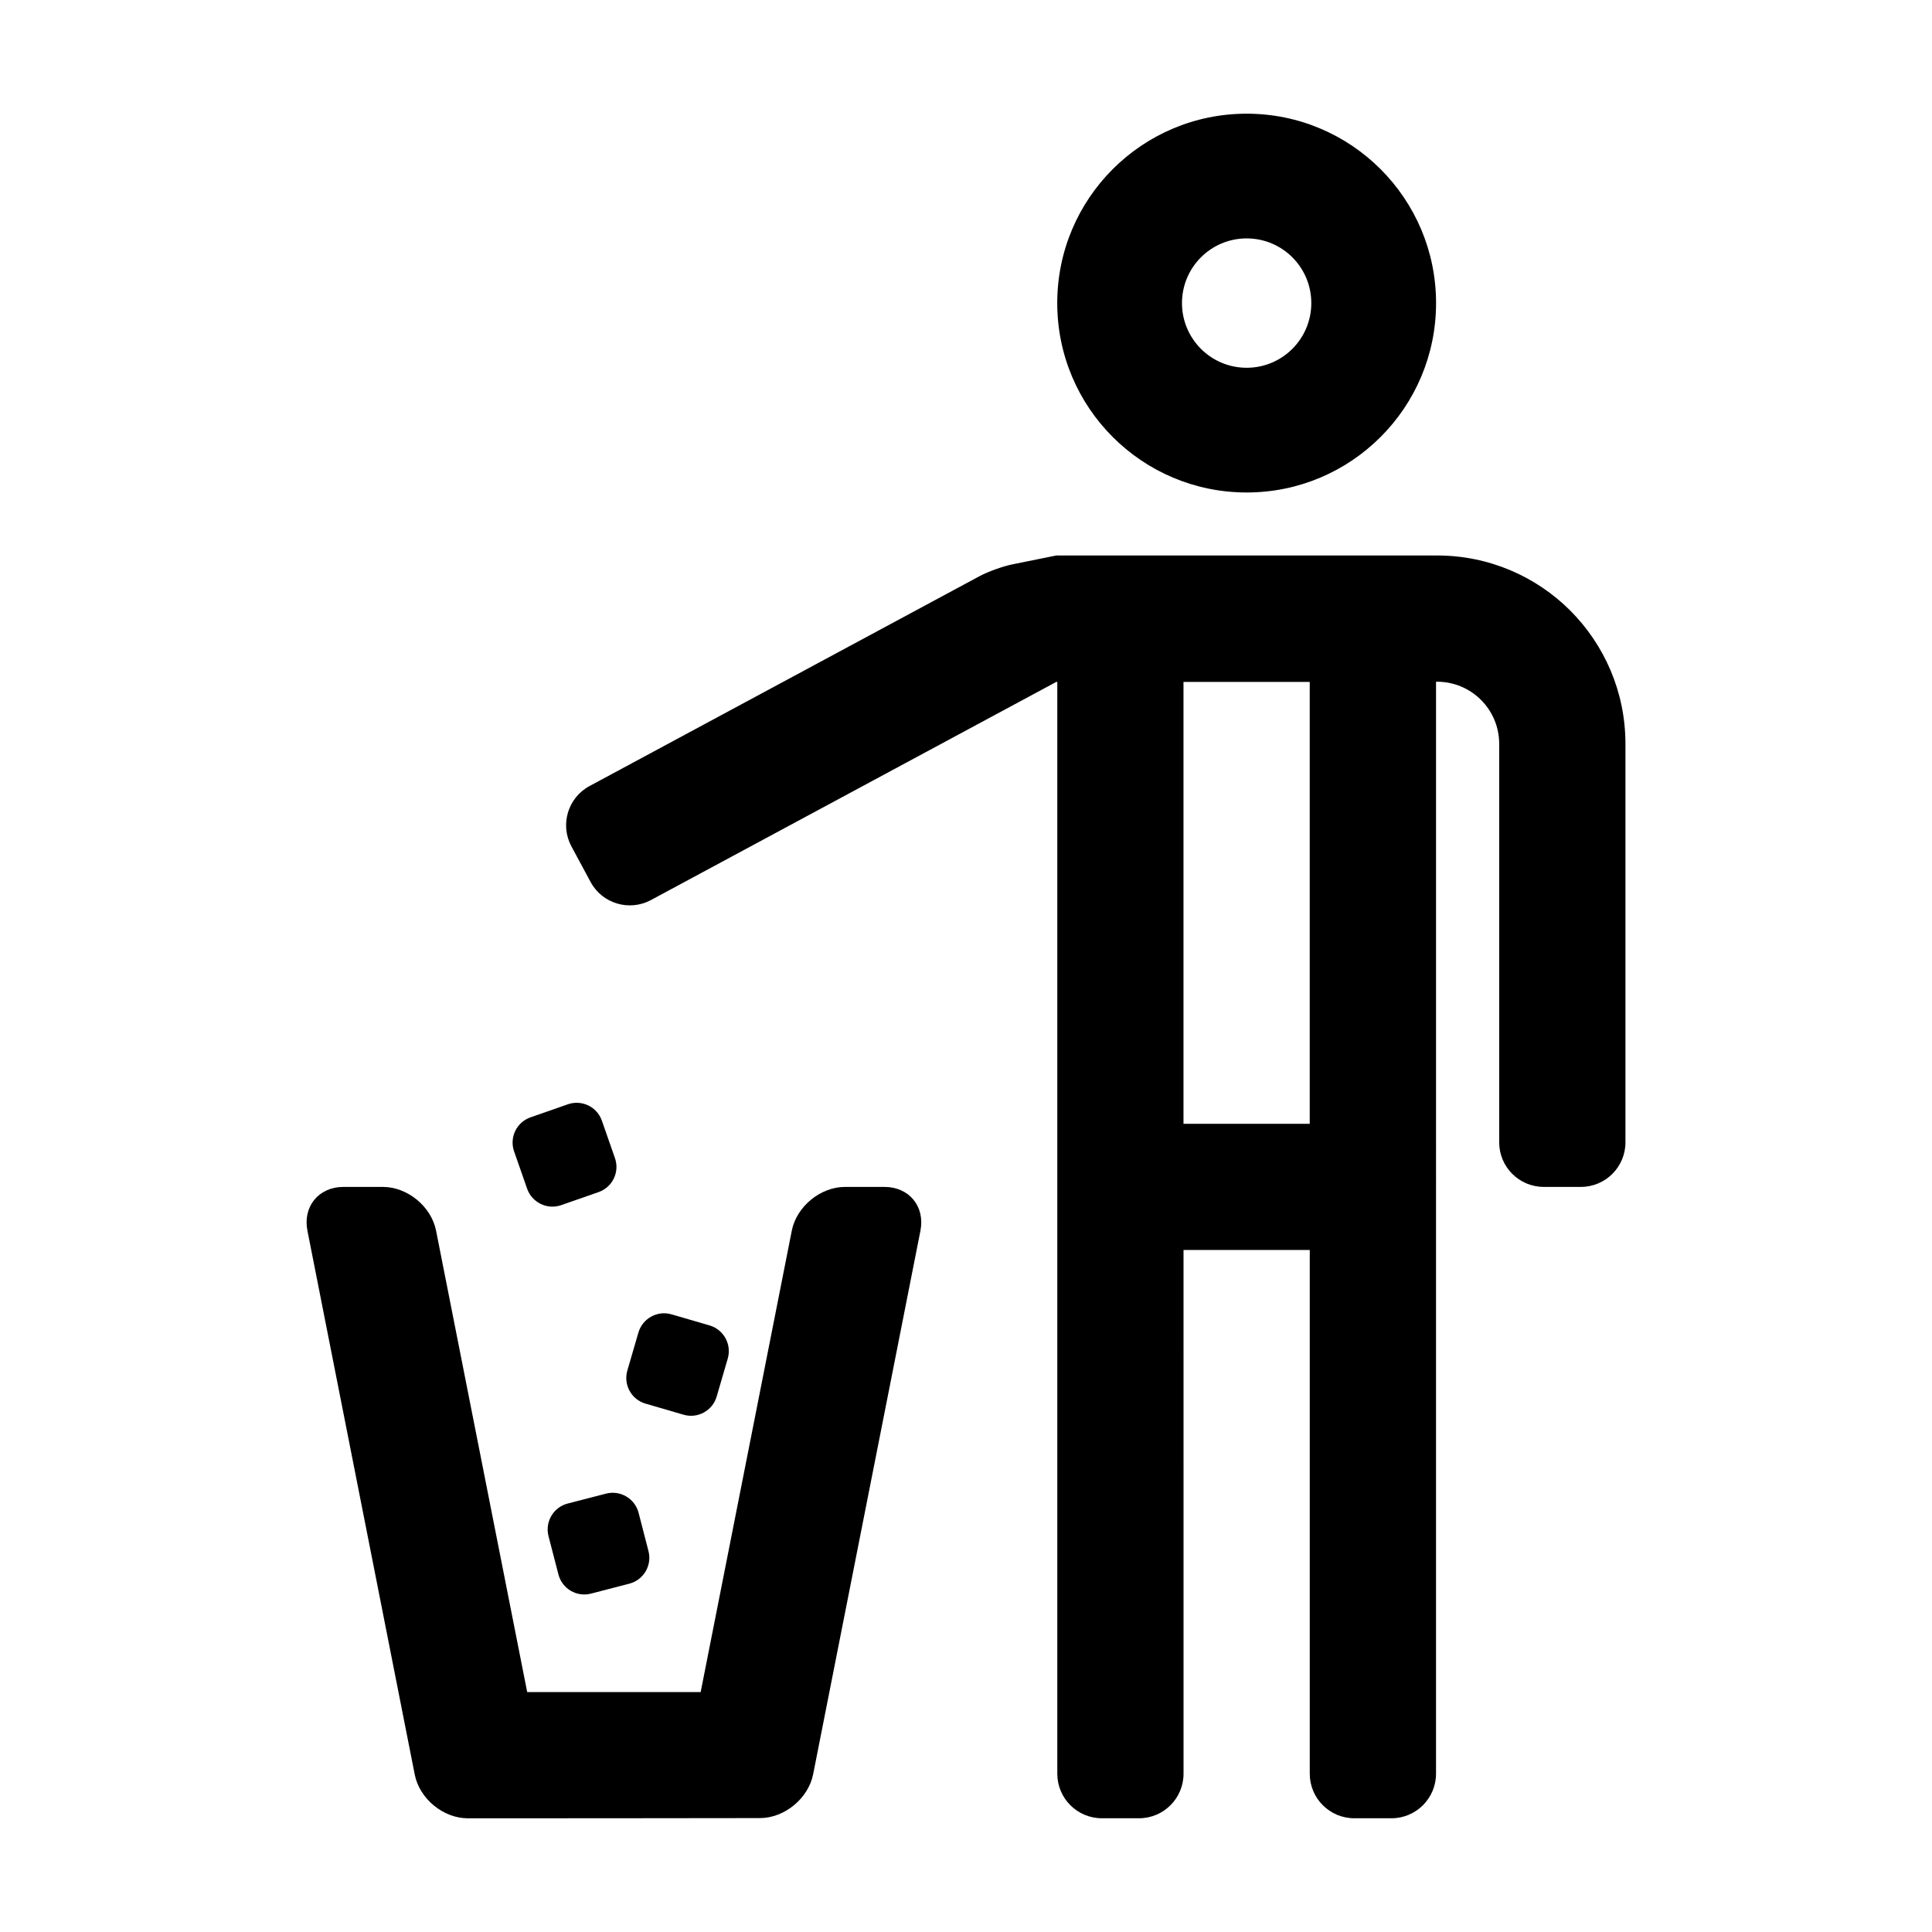 <?xml version="1.0" encoding="UTF-8"?>
<!-- Uploaded to: SVG Repo, www.svgrepo.com, Generator: SVG Repo Mixer Tools -->
<svg fill="#000000" width="800px" height="800px" version="1.1" viewBox="144 144 512 512" xmlns="http://www.w3.org/2000/svg">
 <g>
  <path d="m474.38 291.21h-50.457l-11.609 2.348c-2.562 0.516-6.492 1.934-8.793 3.168l-103.29 55.586c-5.738 3.09-7.883 10.246-4.801 15.984l5.078 9.43c3.09 5.742 10.254 7.883 15.992 4.801l107.43-57.816h0.266v289.34c0 6.523 5.285 11.809 11.805 11.809h9.844c6.519 0 11.805-5.285 11.805-11.809l-0.004-138.79h33.453v138.79c0 6.523 5.289 11.809 11.809 11.809h9.848c6.508 0 11.805-5.285 11.805-11.809l0.004-289.37c0.09-0.02 0.16-0.02 0.258-0.02 9.117 0 16.48 7.367 16.48 16.48v105.6c0 6.516 5.297 11.801 11.805 11.801h9.848c6.508 0 11.805-5.285 11.805-11.801v-105.6c0-13.809-5.598-26.277-14.609-35.316-9.047-9.043-21.531-14.617-35.32-14.617h-50.449zm16.711 150.61h-33.453v-117.1h33.453z"/>
  <path d="m474.38 174.13c-27.727 0-50.199 22.477-50.199 50.191 0 27.715 22.477 50.191 50.199 50.191 27.711 0 50.191-22.477 50.191-50.191 0-27.715-22.48-50.191-50.191-50.191zm0 67.332c-9.477 0-17.141-7.672-17.141-17.141 0-9.461 7.664-17.141 17.141-17.141 9.465 0 17.129 7.672 17.129 17.141 0 9.465-7.66 17.141-17.129 17.141z"/>
  <path d="m302.62 459.92-9.906 3.457c-3.691 1.289-7.727-0.672-9.02-4.359l-3.457-9.891c-1.285-3.699 0.664-7.734 4.363-9.023l9.898-3.457c3.688-1.281 7.734 0.66 9.012 4.359l3.457 9.898c1.297 3.688-0.648 7.734-4.348 9.016z"/>
  <path d="m325.14 518.91-10.066-2.934c-3.754-1.082-5.914-5.019-4.82-8.777l2.934-10.066c1.094-3.75 5.023-5.906 8.777-4.82l10.07 2.934c3.754 1.094 5.91 5.027 4.828 8.777l-2.934 10.066c-1.098 3.758-5.027 5.922-8.789 4.82z"/>
  <path d="m310.77 563.69-10.152 2.637c-3.789 0.984-7.656-1.301-8.629-5.09l-2.629-10.145c-0.977-3.789 1.293-7.656 5.082-8.641l10.148-2.621c3.789-0.984 7.656 1.289 8.641 5.066l2.625 10.168c0.98 3.781-1.301 7.652-5.086 8.625z"/>
  <path d="m387.93 470.13-28.434 144.05c-1.258 6.398-7.57 11.621-14.09 11.633-19.438 0.039-57.973 0.059-77.414 0.059-6.516 0-12.816-5.176-14.078-11.582-6.039-30.648-22.398-113.53-28.445-144.16-1.258-6.398 3.004-11.582 9.523-11.582h10.48c6.519 0 12.828 5.195 14.09 11.582l24.152 122.29h45.969l24.152-122.29c1.27-6.387 7.578-11.582 14.09-11.582h10.488c6.512 0 10.773 5.195 9.516 11.582z"/>
 </g>
</svg>